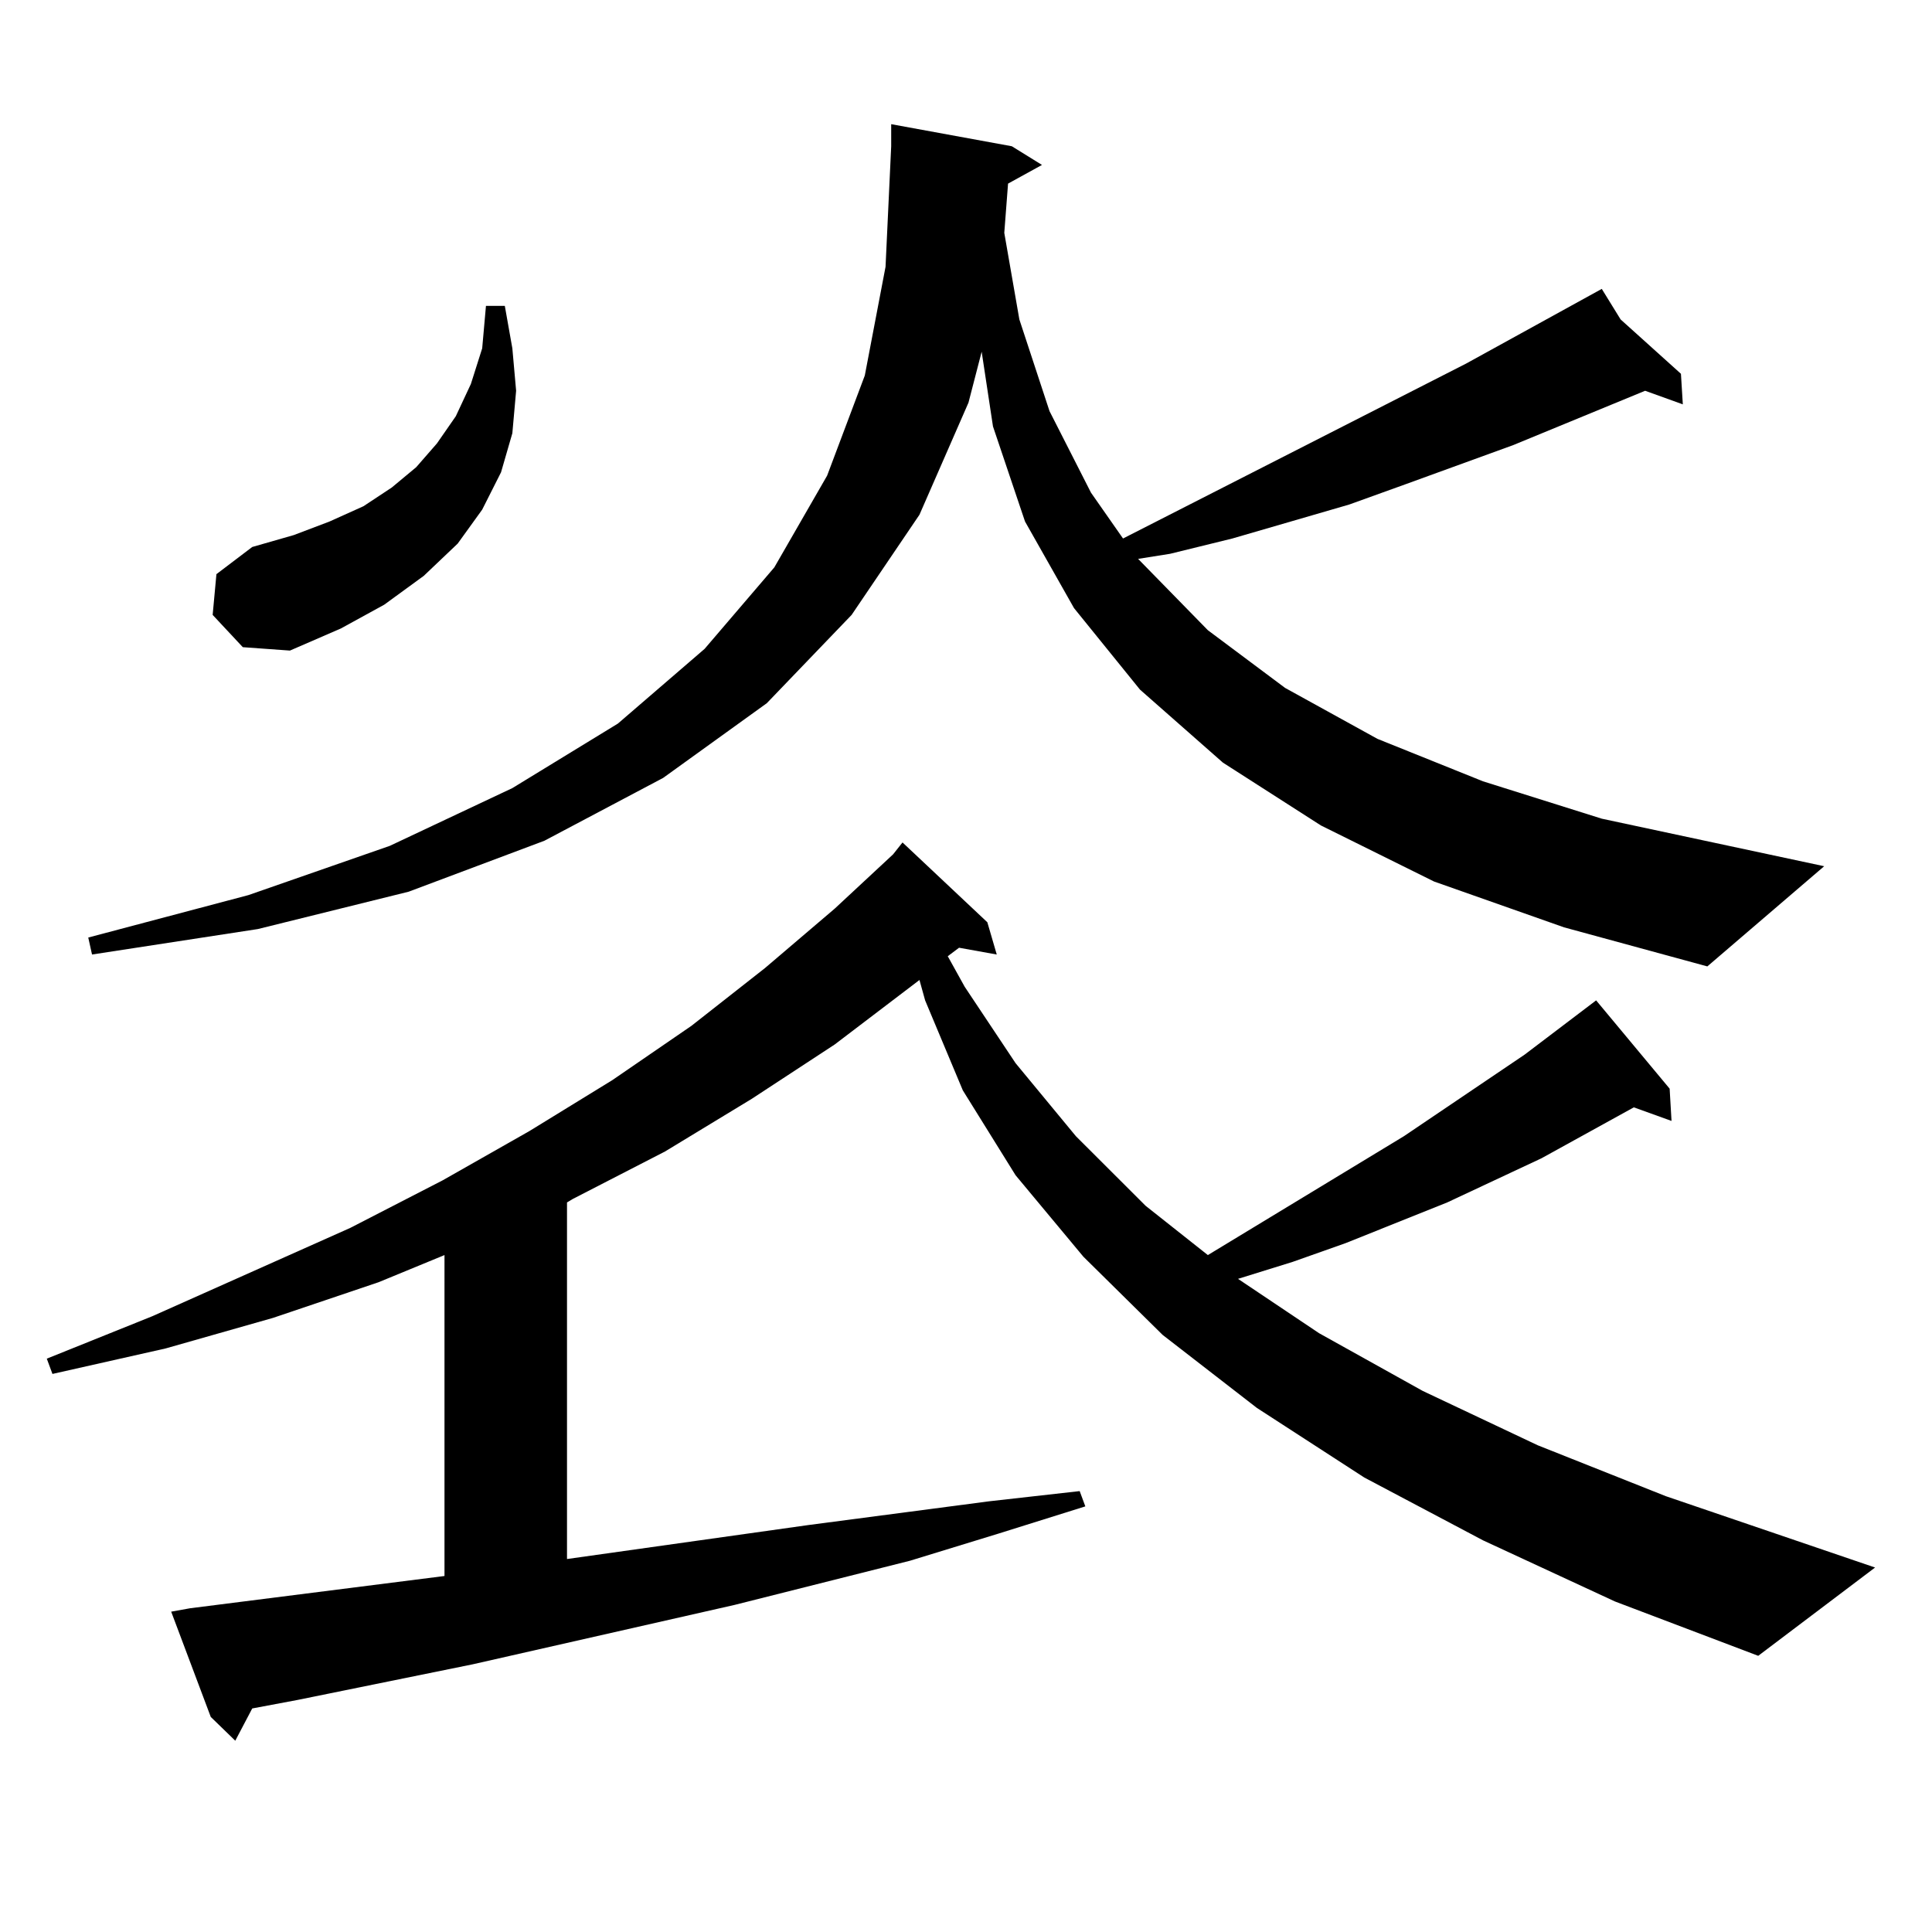 <?xml version="1.0" encoding="utf-8"?>
<!-- Generator: Adobe Illustrator 16.0.0, SVG Export Plug-In . SVG Version: 6.00 Build 0)  -->
<!DOCTYPE svg PUBLIC "-//W3C//DTD SVG 1.1//EN" "http://www.w3.org/Graphics/SVG/1.1/DTD/svg11.dtd">
<svg version="1.1" id="图层_1" xmlns="http://www.w3.org/2000/svg" xmlns:xlink="http://www.w3.org/1999/xlink" x="0px" y="0px"
	 width="1000px" height="1000px" viewBox="0 0 1000 1000" enable-background="new 0 0 1000 1000" xml:space="preserve">
<path d="M910.051,857.047l-74.145-28.125l-68.291-31.641l-61.462-32.52l-55.608-36.035l-48.779-37.793l-40.975-40.43l-35.121-42.188
	l-27.316-43.945l-19.512-46.582l-2.927-10.547l-43.901,33.398l-42.926,28.125l-44.877,27.246l-47.804,24.609l-2.927,1.758v184.57
	l124.875-17.578l93.656-12.305l46.828-5.273l2.927,7.91l-44.877,14.063l-45.853,14.063l-90.729,22.852l-135.606,30.762
	l-90.729,18.457l-23.414,4.395l-8.78,16.699l-12.683-12.305l-20.487-54.492l9.756-1.758l131.704-16.699V649.625l-34.146,14.063
	l-54.633,18.457l-55.608,15.82l-58.535,13.184l-2.927-7.91l54.633-21.973l102.437-45.703l47.804-24.609l44.877-25.488l42.926-26.367
	l40.975-28.125l38.048-29.883l36.097-30.762l30.243-28.125l4.878-6.152l43.901,41.309l4.878,16.699l-19.512-3.516l-5.854,4.395
	l8.78,15.82l26.341,39.551l31.219,37.793l36.097,36.035l32.194,25.488l101.461-61.523l62.438-42.188l37.072-28.125l38.048,45.703
	l0.976,16.699l-19.512-7.031l-47.804,26.367l-48.779,22.852l-52.682,21.094l-27.316,9.668l-28.292,8.789l41.95,28.125l53.657,29.883
	l59.511,28.125l66.34,26.367l108.29,36.914L910.051,857.047z M742.25,456.266l-58.535-29.004l-50.73-32.52l-42.926-37.793
	l-34.146-42.188l-25.365-44.824l-16.585-49.219l-5.854-38.672l-6.829,26.367l-25.365,58.008l-35.121,51.855l-43.901,45.703
	l-53.657,38.672l-61.462,32.52l-70.242,26.367l-78.047,19.336l-85.852,13.184l-1.951-8.789l82.925-21.973l73.169-25.488
	l63.413-29.883l54.633-33.398l44.877-38.672l36.097-42.188l27.316-47.461l19.512-51.855l10.731-56.25l2.927-62.402V64.273
	l62.438,11.426l15.609,9.668l-17.561,9.668l-1.951,25.488l7.805,44.824l15.609,47.461l21.463,42.188l16.585,23.73l177.557-90.527
	l70.242-38.672l9.756,15.82l31.219,28.125l0.976,15.82l-19.512-7.031l-68.291,28.125l-55.608,20.215l-29.268,10.547l-60.486,17.578
	l-32.194,7.91l-16.585,2.637l36.097,36.914l39.999,29.883l47.804,26.367l54.633,21.973l61.462,19.336l115.119,24.609l-60.486,51.855
	l-74.145-20.215L742.25,456.266z M110.07,318.277l1.951-21.094l18.536-14.063l21.463-6.152l18.536-7.031l17.561-7.91l14.634-9.668
	l12.683-10.547l10.731-12.305l9.756-14.063l7.805-16.699l5.854-18.457l1.951-21.973h9.756l3.902,21.973l1.951,21.973l-1.951,21.973
	l-5.854,20.215l-9.756,19.336l-12.683,17.578l-17.561,16.699l-20.487,14.941l-22.438,12.305l-26.341,11.426l-24.39-1.758
	L110.07,318.277z"/>
</svg>
